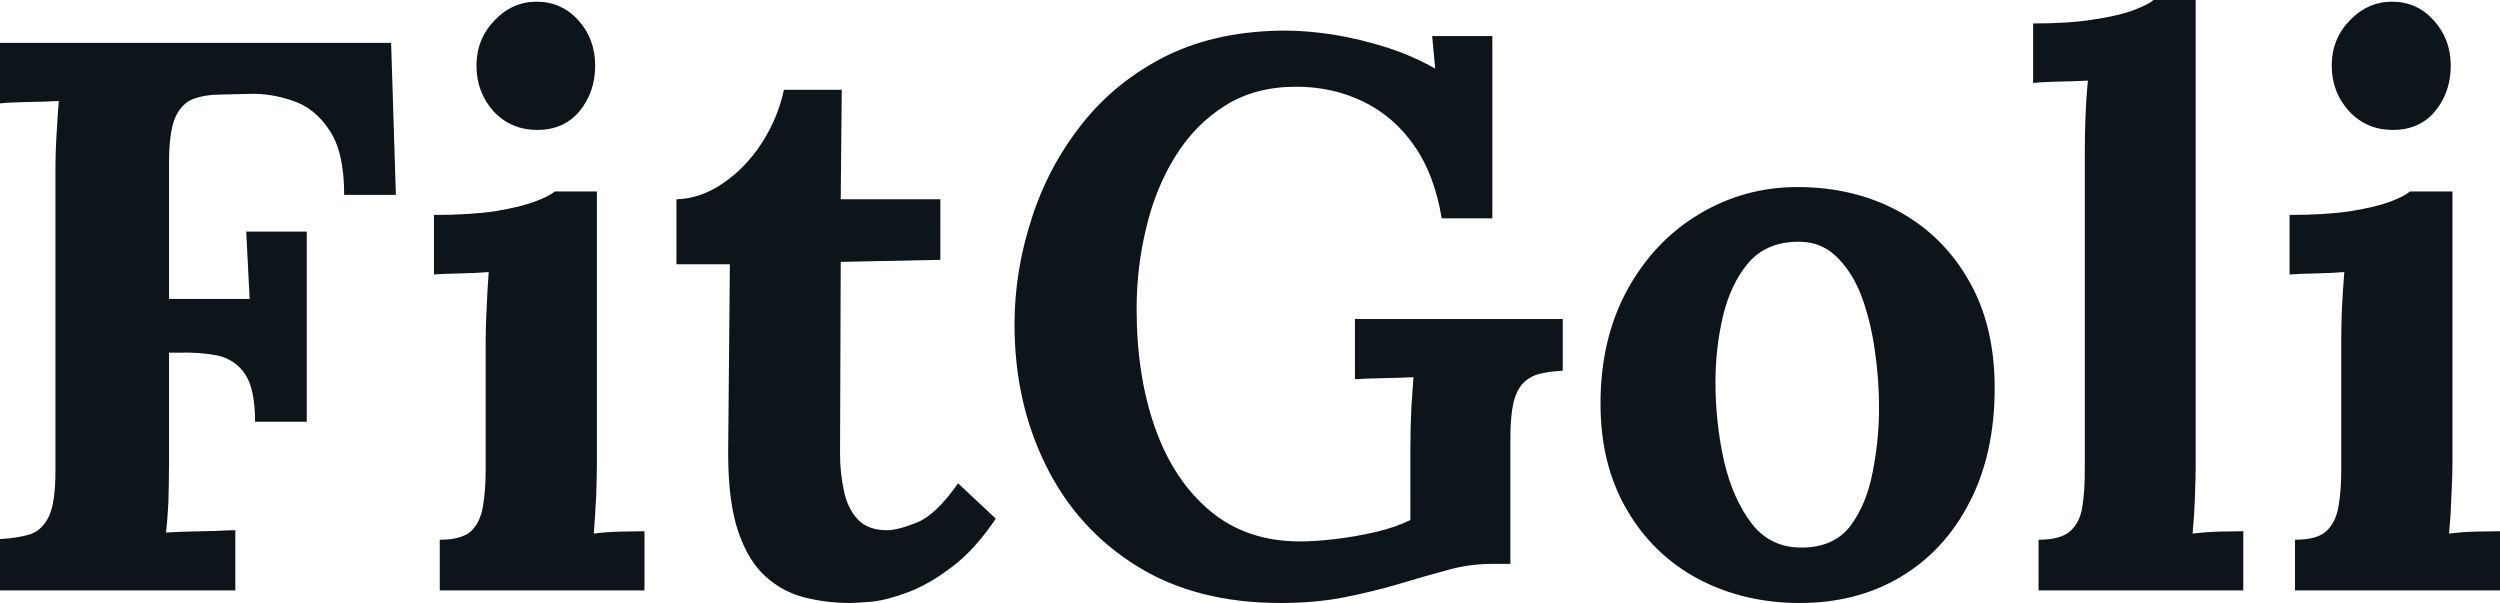 <svg fill="#0d141a" viewBox="0 0 73.508 17.733" height="100%" width="100%" xmlns="http://www.w3.org/2000/svg"><path preserveAspectRatio="none" d="M6.92 17.36L0 17.36L0 15.85Q0.53 15.82 0.89 15.71Q1.24 15.59 1.44 15.18Q1.63 14.77 1.63 13.85L1.63 13.85L1.63 5.04Q1.63 4.42 1.67 3.84Q1.70 3.27 1.73 2.97L1.73 2.97Q1.36 2.99 0.81 3.00Q0.25 3.01 0 3.04L0 3.04L0 1.26L11.50 1.26L11.64 5.73L10.12 5.73Q10.12 4.46 9.68 3.82Q9.25 3.17 8.60 2.96Q7.96 2.74 7.34 2.76L7.34 2.76L6.51 2.78Q6.03 2.78 5.68 2.91Q5.34 3.04 5.15 3.46Q4.97 3.89 4.97 4.78L4.97 4.78L4.97 8.79L7.34 8.79L7.24 6.81L9.02 6.81L9.02 12.40L7.50 12.40Q7.50 11.43 7.20 10.99Q6.90 10.56 6.38 10.45Q5.87 10.35 5.24 10.37L5.24 10.37L4.97 10.37L4.97 13.59Q4.97 14.21 4.95 14.79Q4.92 15.36 4.88 15.66L4.88 15.66Q5.13 15.64 5.54 15.63Q5.96 15.62 6.36 15.61Q6.76 15.59 6.92 15.59L6.92 15.59L6.92 17.36ZM12.93 17.36L12.93 15.87Q13.57 15.87 13.85 15.62Q14.12 15.36 14.20 14.89Q14.28 14.42 14.28 13.82L14.28 13.82L14.28 10.00Q14.28 9.59 14.31 9.05Q14.33 8.51 14.37 8.00L14.37 8.00Q14.01 8.03 13.51 8.04Q13.02 8.05 12.76 8.07L12.76 8.07L12.76 6.32Q13.82 6.32 14.56 6.21Q15.29 6.09 15.72 5.93Q16.15 5.77 16.31 5.63L16.31 5.63L17.55 5.63L17.55 13.66Q17.55 13.98 17.53 14.57Q17.50 15.16 17.46 15.69L17.46 15.69Q17.82 15.64 18.27 15.63Q18.72 15.62 18.95 15.62L18.95 15.62L18.95 17.36L12.93 17.36ZM15.80 3.82L15.80 3.82Q15.02 3.82 14.51 3.27Q14.01 2.71 14.01 1.93L14.01 1.93Q14.01 1.15 14.54 0.60Q15.06 0.05 15.78 0.05L15.78 0.05Q16.51 0.05 17.01 0.60Q17.50 1.15 17.50 1.93L17.50 1.93Q17.50 2.71 17.04 3.27Q16.58 3.82 15.80 3.82ZM25.00 17.73L25.00 17.73Q24.31 17.73 23.67 17.57Q23.02 17.41 22.52 16.96Q22.01 16.51 21.71 15.64Q21.41 14.77 21.41 13.32L21.41 13.32L21.46 7.77L19.89 7.77L19.89 5.86Q20.61 5.84 21.27 5.38Q21.94 4.92 22.41 4.19Q22.88 3.45 23.05 2.64L23.05 2.64L24.75 2.64L24.72 5.86L27.65 5.86L27.65 7.64L24.72 7.70L24.70 13.36Q24.70 13.89 24.81 14.41Q24.91 14.93 25.21 15.26Q25.51 15.59 26.08 15.59L26.08 15.59Q26.40 15.59 26.97 15.36Q27.53 15.13 28.17 14.21L28.17 14.21L29.28 15.25Q28.66 16.17 27.99 16.67Q27.32 17.18 26.71 17.41Q26.10 17.64 25.64 17.69Q25.18 17.73 25.00 17.73ZM37.65 17.73L37.65 17.73Q35.17 17.73 33.42 16.64Q31.67 15.55 30.75 13.68Q29.83 11.82 29.83 9.54L29.83 9.54Q29.83 7.98 30.33 6.44Q30.82 4.90 31.81 3.65Q32.80 2.39 34.30 1.64Q35.81 0.90 37.81 0.90L37.81 0.90Q38.43 0.90 39.22 1.02Q40.00 1.15 40.79 1.40Q41.58 1.66 42.20 2.02L42.20 2.02L42.11 1.06L43.88 1.06L43.88 6.42L42.39 6.42Q42.18 5.13 41.58 4.28Q40.99 3.43 40.09 2.99Q39.19 2.55 38.11 2.55L38.11 2.55Q36.91 2.55 36.03 3.10Q35.14 3.66 34.57 4.58Q33.99 5.50 33.71 6.67Q33.42 7.84 33.42 9.08L33.42 9.08Q33.42 11.06 33.97 12.60Q34.52 14.14 35.59 15.03Q36.66 15.92 38.23 15.92L38.23 15.92Q38.66 15.92 39.26 15.85Q39.86 15.78 40.46 15.64Q41.05 15.50 41.47 15.29L41.47 15.29L41.47 13.16Q41.47 12.53 41.50 11.96Q41.54 11.38 41.56 11.09L41.56 11.09Q41.19 11.11 40.64 11.12Q40.09 11.13 39.84 11.15L39.84 11.15L39.84 9.38L45.95 9.38L45.95 10.90Q45.56 10.92 45.28 10.99Q44.99 11.06 44.79 11.26Q44.60 11.45 44.50 11.84Q44.41 12.24 44.41 12.90L44.41 12.90L44.41 16.58L43.86 16.58Q43.19 16.58 42.53 16.77Q41.86 16.95 41.10 17.18L41.10 17.18Q40.39 17.39 39.54 17.56Q38.69 17.73 37.65 17.73ZM52.92 17.73L52.92 17.73Q51.27 17.73 49.93 17.02Q48.60 16.31 47.83 14.98Q47.06 13.66 47.06 11.87L47.06 11.87Q47.06 9.96 47.85 8.52Q48.64 7.08 49.97 6.29Q51.29 5.50 52.85 5.50L52.85 5.50Q54.51 5.50 55.82 6.21Q57.13 6.92 57.89 8.25Q58.65 9.57 58.65 11.41L58.65 11.41Q58.65 13.34 57.91 14.77Q57.18 16.19 55.89 16.96Q54.60 17.73 52.92 17.73ZM53.02 16.10L53.02 16.10Q53.94 16.08 54.41 15.46Q54.88 14.83 55.06 13.89Q55.25 12.95 55.25 11.98L55.25 11.98Q55.25 11.13 55.12 10.26Q54.99 9.38 54.72 8.67Q54.44 7.96 53.97 7.52Q53.50 7.08 52.81 7.11L52.81 7.11Q51.91 7.13 51.39 7.75Q50.88 8.37 50.66 9.30Q50.44 10.23 50.44 11.25L50.44 11.25Q50.44 12.42 50.69 13.55Q50.95 14.67 51.51 15.40Q52.07 16.12 53.02 16.10ZM59.94 17.36L59.94 15.87Q60.58 15.87 60.87 15.62Q61.16 15.36 61.23 14.89Q61.30 14.42 61.30 13.82L61.30 13.82L61.30 4.37Q61.30 3.96 61.32 3.42Q61.34 2.87 61.39 2.37L61.39 2.37Q61.02 2.39 60.52 2.40Q60.03 2.41 59.78 2.44L59.78 2.44L59.78 0.69Q60.86 0.69 61.58 0.57Q62.31 0.46 62.73 0.30Q63.16 0.14 63.32 0L63.32 0L64.56 0L64.56 13.66Q64.56 13.98 64.54 14.57Q64.52 15.16 64.47 15.69L64.47 15.69Q64.86 15.64 65.30 15.63Q65.73 15.62 65.96 15.62L65.96 15.62L65.96 17.36L59.94 17.36ZM67.48 17.36L67.48 15.87Q68.13 15.87 68.40 15.62Q68.68 15.36 68.76 14.89Q68.84 14.42 68.84 13.82L68.84 13.82L68.84 10.00Q68.84 9.59 68.86 9.05Q68.89 8.51 68.93 8.00L68.93 8.00Q68.56 8.03 68.07 8.04Q67.57 8.05 67.32 8.07L67.32 8.07L67.32 6.32Q68.38 6.32 69.11 6.21Q69.85 6.09 70.28 5.93Q70.70 5.77 70.86 5.63L70.86 5.63L72.11 5.63L72.11 13.66Q72.11 13.98 72.08 14.57Q72.06 15.16 72.01 15.69L72.01 15.69Q72.38 15.64 72.83 15.63Q73.28 15.62 73.51 15.62L73.51 15.62L73.51 17.36L67.48 17.36ZM70.36 3.82L70.36 3.82Q69.58 3.82 69.07 3.27Q68.56 2.71 68.56 1.93L68.56 1.93Q68.56 1.15 69.09 0.60Q69.62 0.05 70.33 0.05L70.33 0.05Q71.07 0.05 71.56 0.60Q72.06 1.15 72.06 1.93L72.06 1.93Q72.06 2.71 71.60 3.27Q71.14 3.82 70.36 3.82Z"></path></svg>